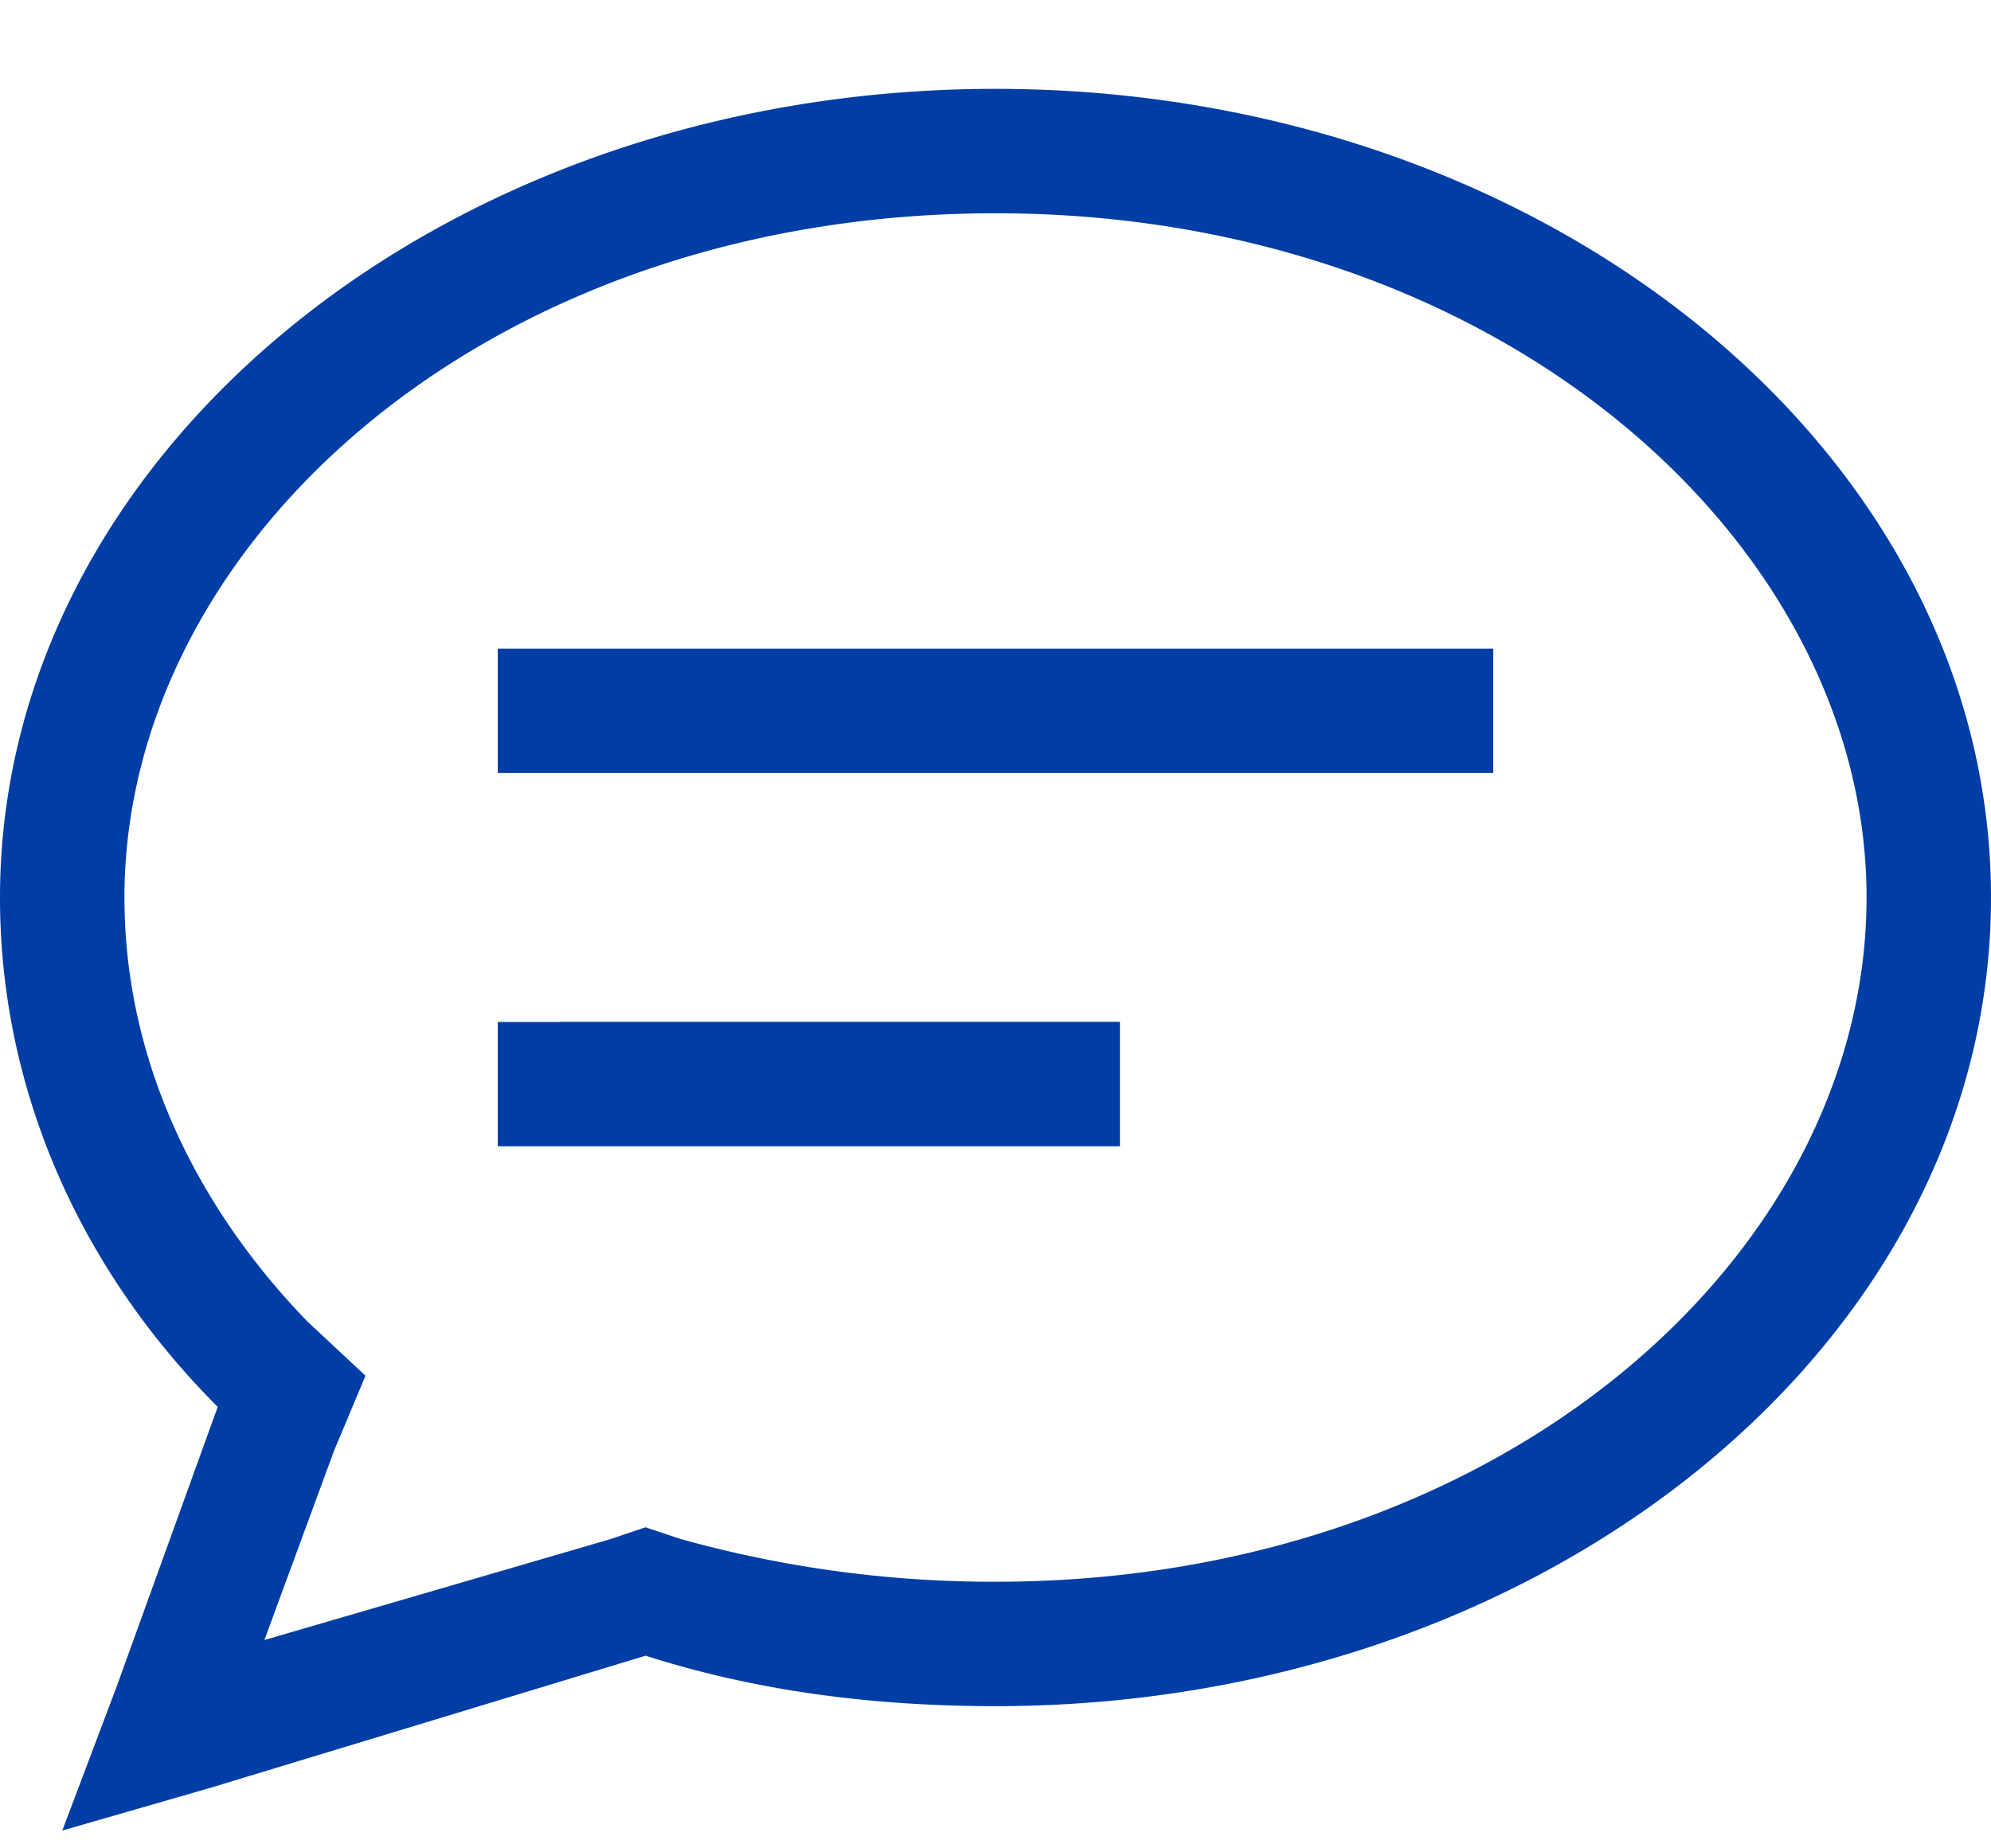 <svg width="14" height="13" viewBox="0 0 14 13" fill="none" xmlns="http://www.w3.org/2000/svg"><path d="M2.352 10.195l-.493 1.34 2.434-.71.246-.083.246.082A8.18 8.18 0 0 0 7 11.125c3.555 0 6.125-2.297 6.125-4.813C13.125 3.825 10.555 1.5 7 1.5 3.418 1.5.875 3.824.875 6.313c0 1.093.465 2.132 1.285 2.98l.41.383-.218.52zm-1.914 2.68l.382-1.012.711-1.968C.574 8.938 0 7.68 0 6.313 0 3.195 3.117.625 7 .625c3.855 0 7 2.543 7 5.688C14 9.457 10.855 12 7 12c-.875 0-1.695-.11-2.46-.355l-3.063.93-1.04.3zm3.5-8.313H10.5v.875H3.5v-.875h.438zm0 2.625h3.937v.875H3.5v-.874h.438z" fill="#003DA5"/></svg>